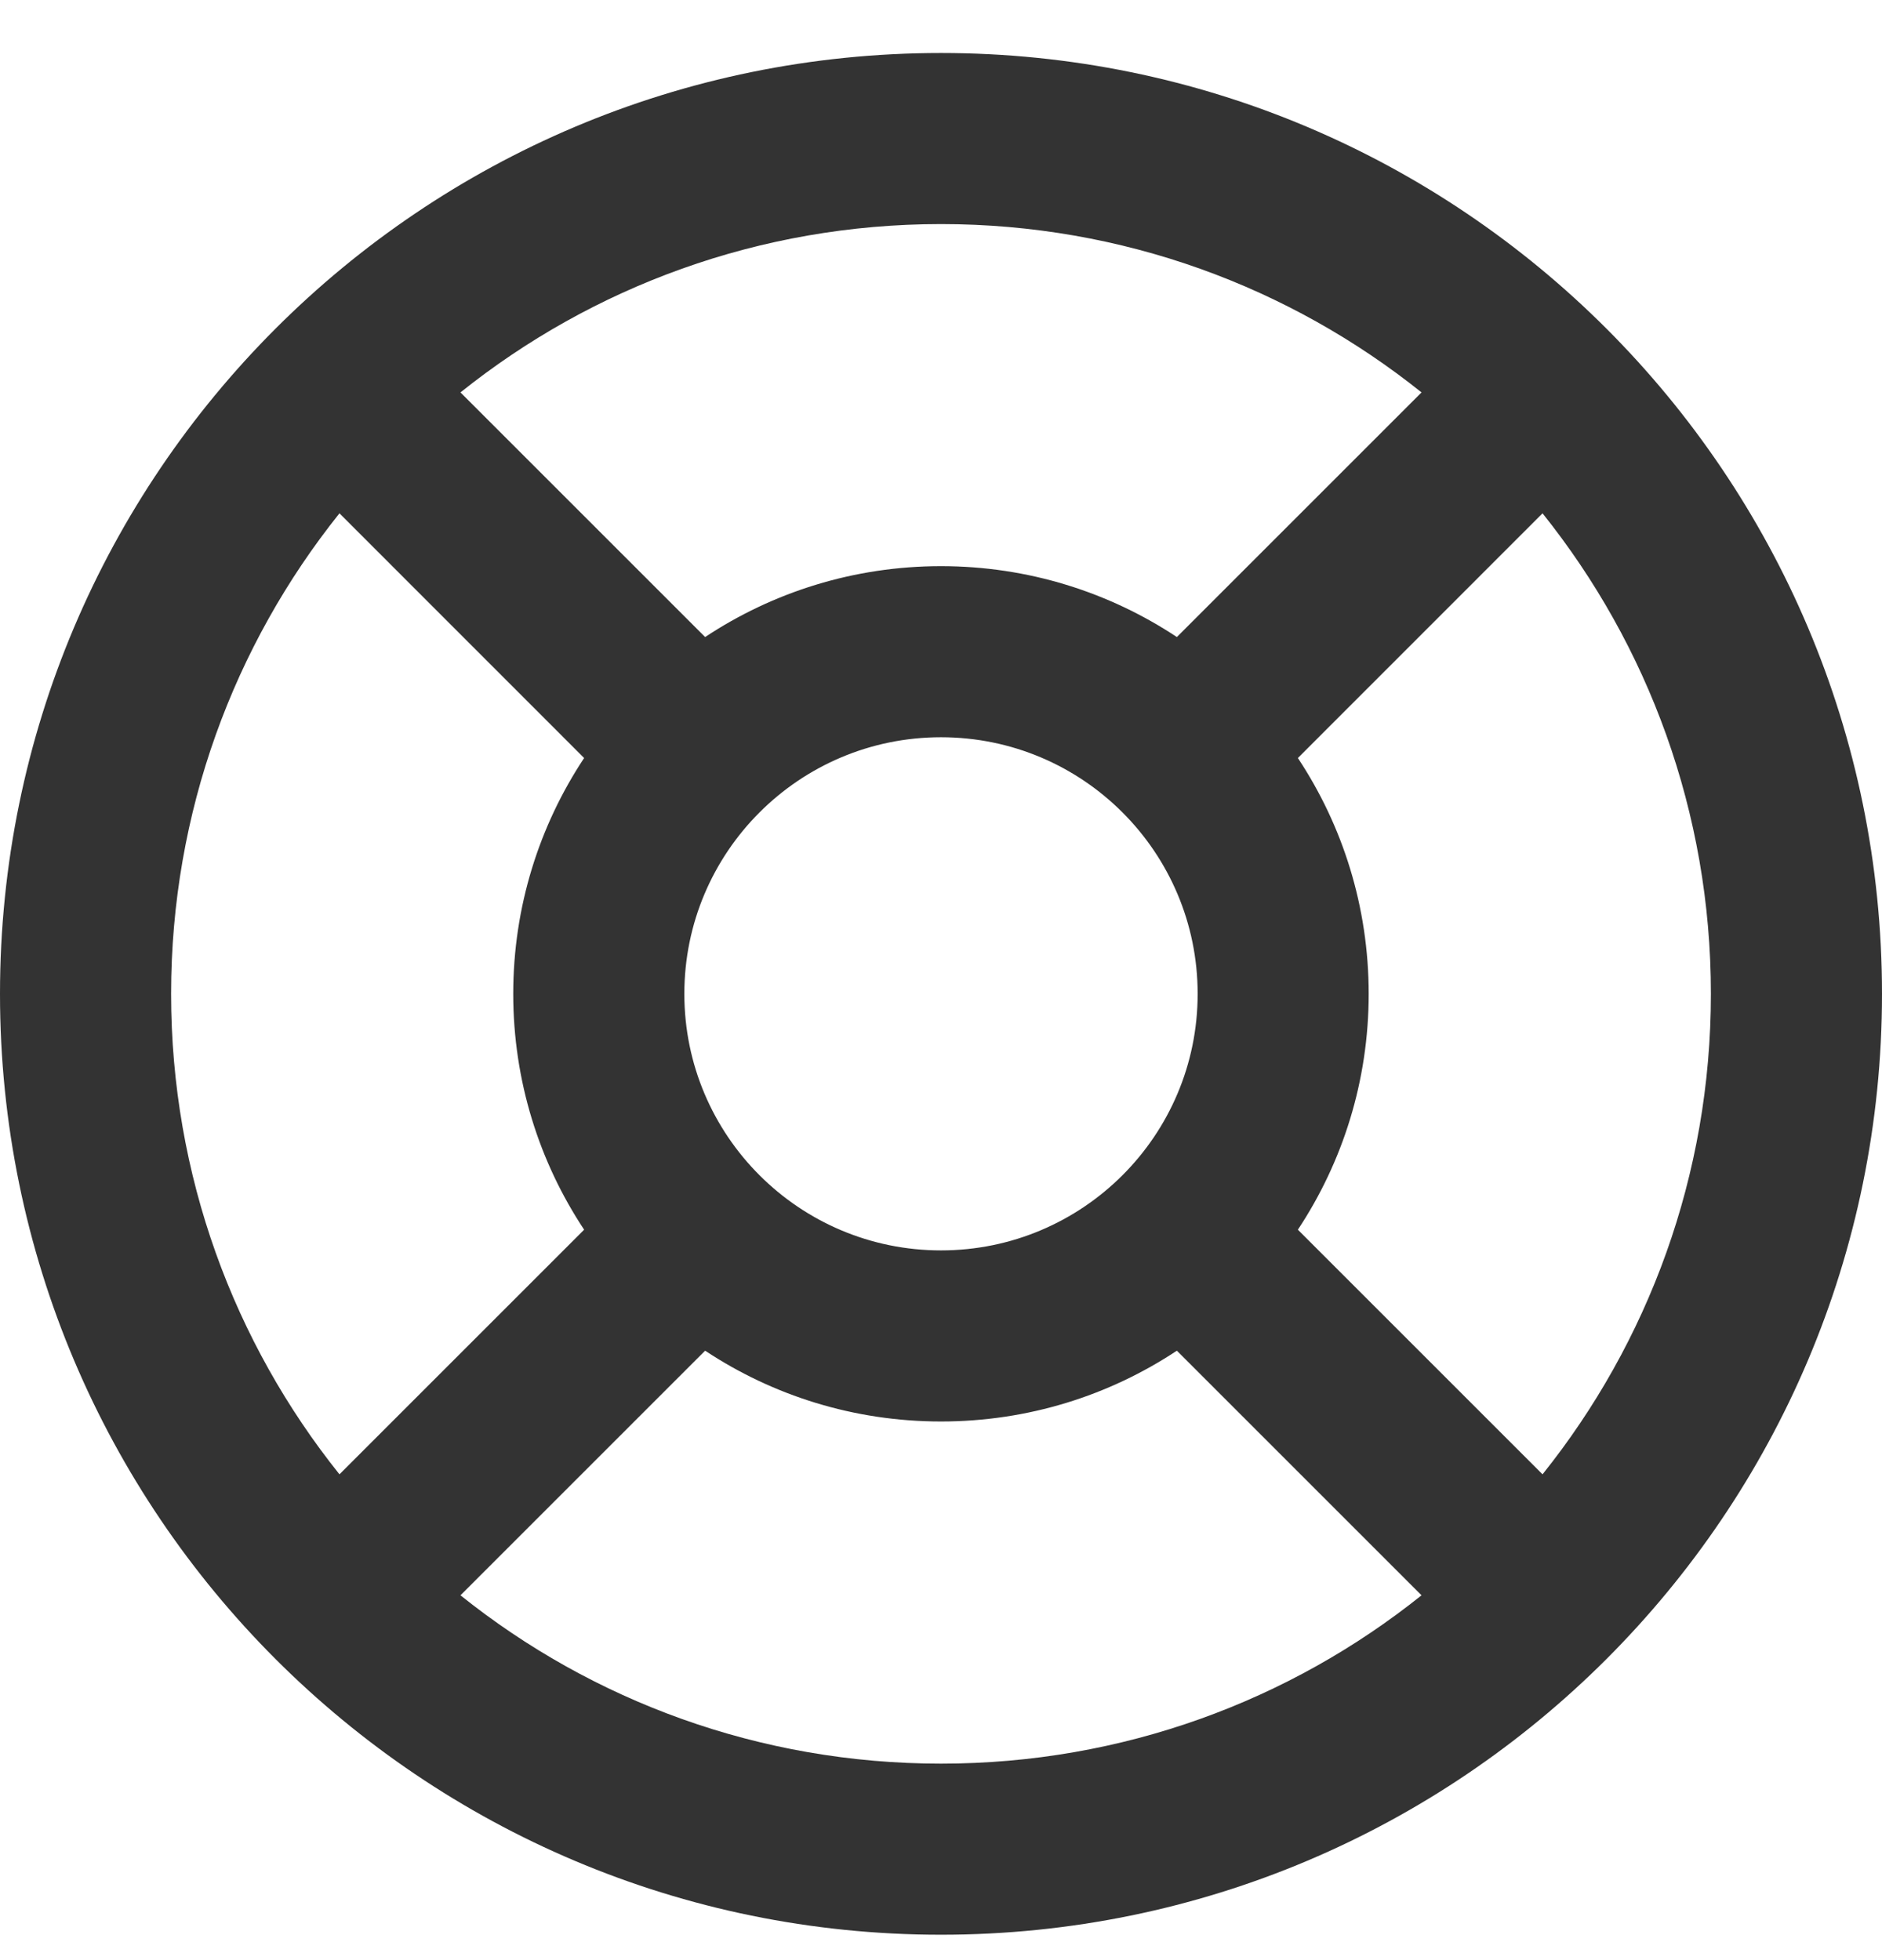 <svg width="24" height="25" viewBox="0 0 24 25" fill="none" xmlns="http://www.w3.org/2000/svg">
<path fill-rule="evenodd" clip-rule="evenodd" d="M12 0.676C5.373 0.676 0 6.048 0 12.676C0 19.303 5.373 24.676 12 24.676C18.627 24.676 24 19.303 24 12.676C24 6.048 18.627 0.676 12 0.676ZM2.182 12.676C2.182 10.358 2.985 8.227 4.329 6.547L7.449 9.668C6.878 10.53 6.545 11.564 6.545 12.676C6.545 13.787 6.878 14.822 7.449 15.684L4.329 18.804C2.985 17.125 2.182 14.994 2.182 12.676ZM5.872 20.347L8.992 17.227C9.854 17.798 10.888 18.13 12 18.13C13.112 18.13 14.146 17.798 15.008 17.227L18.128 20.347C16.449 21.691 14.318 22.494 12 22.494C9.682 22.494 7.551 21.691 5.872 20.347ZM19.671 18.804C21.015 17.125 21.818 14.994 21.818 12.676C21.818 10.358 21.015 8.227 19.671 6.547L16.551 9.668C17.122 10.53 17.454 11.564 17.454 12.676C17.454 13.787 17.122 14.822 16.551 15.684L19.671 18.804ZM15.008 8.125C14.146 7.554 13.112 7.221 12 7.221C10.888 7.221 9.854 7.554 8.992 8.125L5.872 5.005C7.551 3.661 9.682 2.858 12 2.858C14.318 2.858 16.449 3.661 18.128 5.005L15.008 8.125ZM8.727 12.676C8.727 10.868 10.193 9.403 12 9.403C13.807 9.403 15.273 10.868 15.273 12.676C15.273 14.483 13.807 15.948 12 15.948C10.193 15.948 8.727 14.483 8.727 12.676Z" fill="#333333"/>
</svg>
